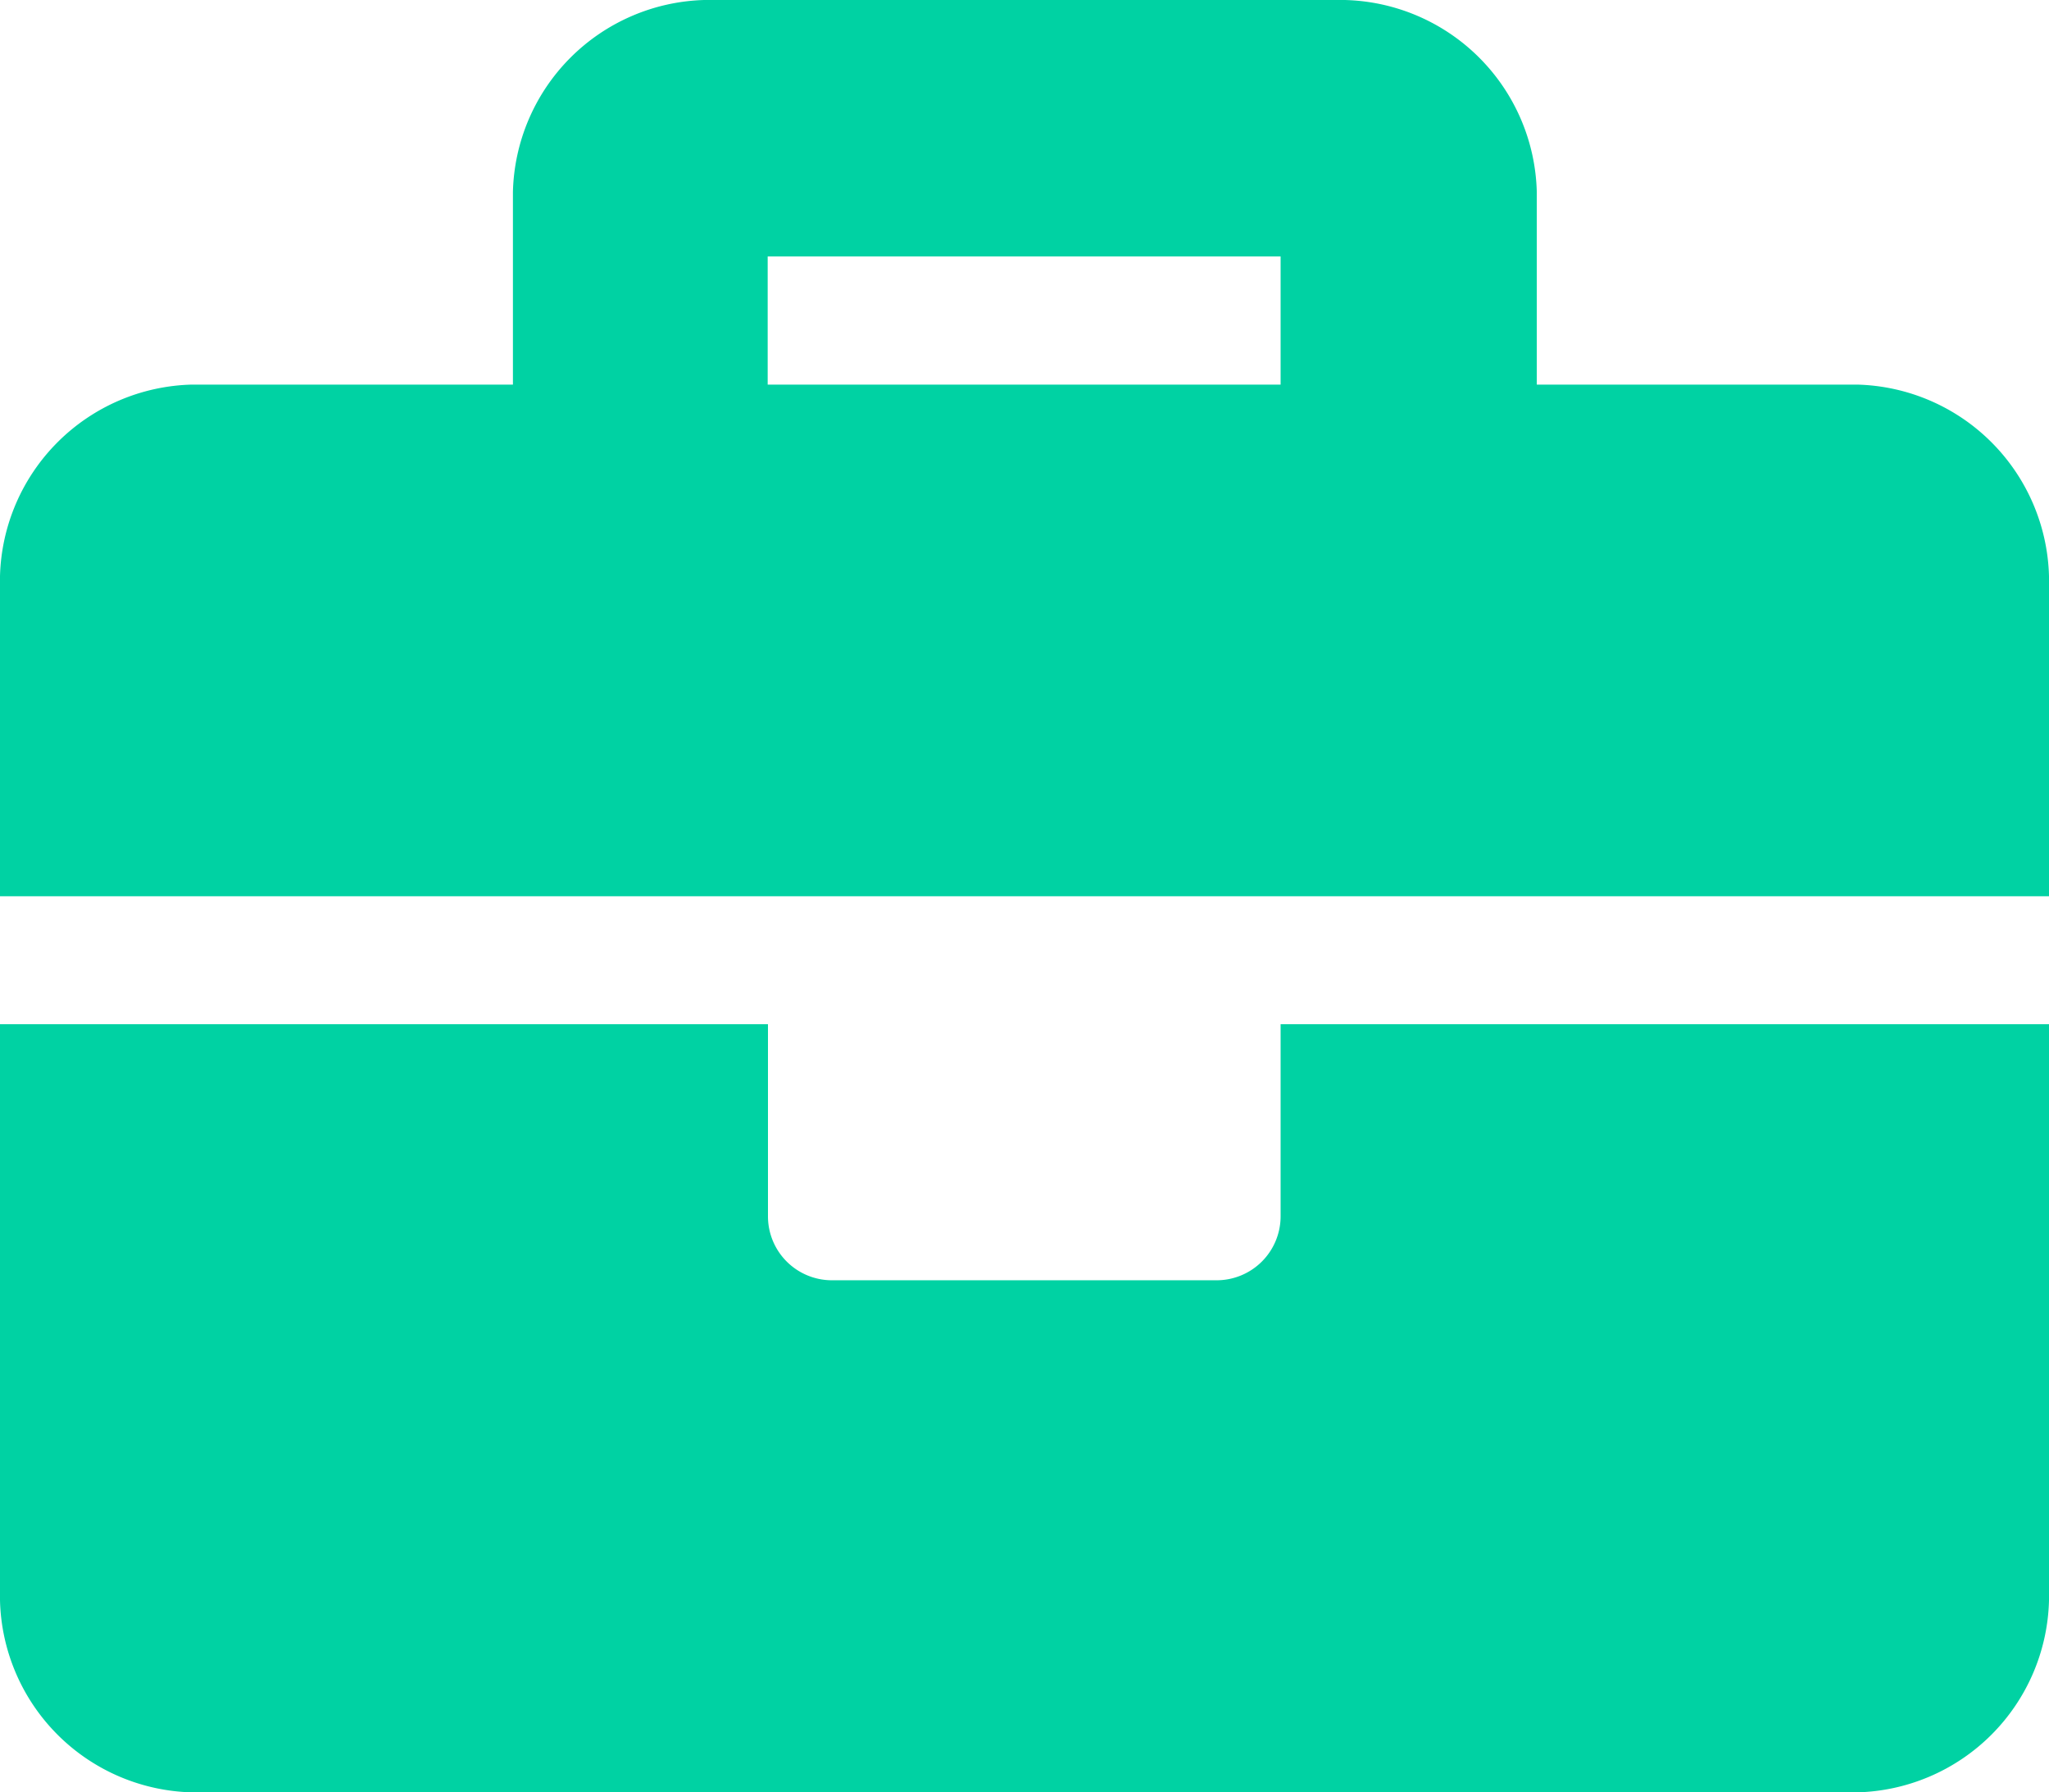 <svg xmlns="http://www.w3.org/2000/svg" width="14.381" height="12.583" viewBox="0 0 14.381 12.583"><defs><style>.a{fill:#00d2a3;}</style></defs><path class="a" d="M8.988,40.539a.449.449,0,0,1-.449.449h-2.7a.449.449,0,0,1-.449-.449V39.19H0v4.045a1.382,1.382,0,0,0,1.348,1.348H13.033a1.382,1.382,0,0,0,1.348-1.348V39.19H8.988ZM13.033,34.7H10.786V33.348A1.382,1.382,0,0,0,9.437,32H4.943A1.382,1.382,0,0,0,3.6,33.348V34.7H1.348A1.382,1.382,0,0,0,0,36.045v2.247H14.381V36.045A1.382,1.382,0,0,0,13.033,34.7Zm-4.045,0h-3.6v-.9h3.6Z" transform="translate(0 -32)"/></svg>